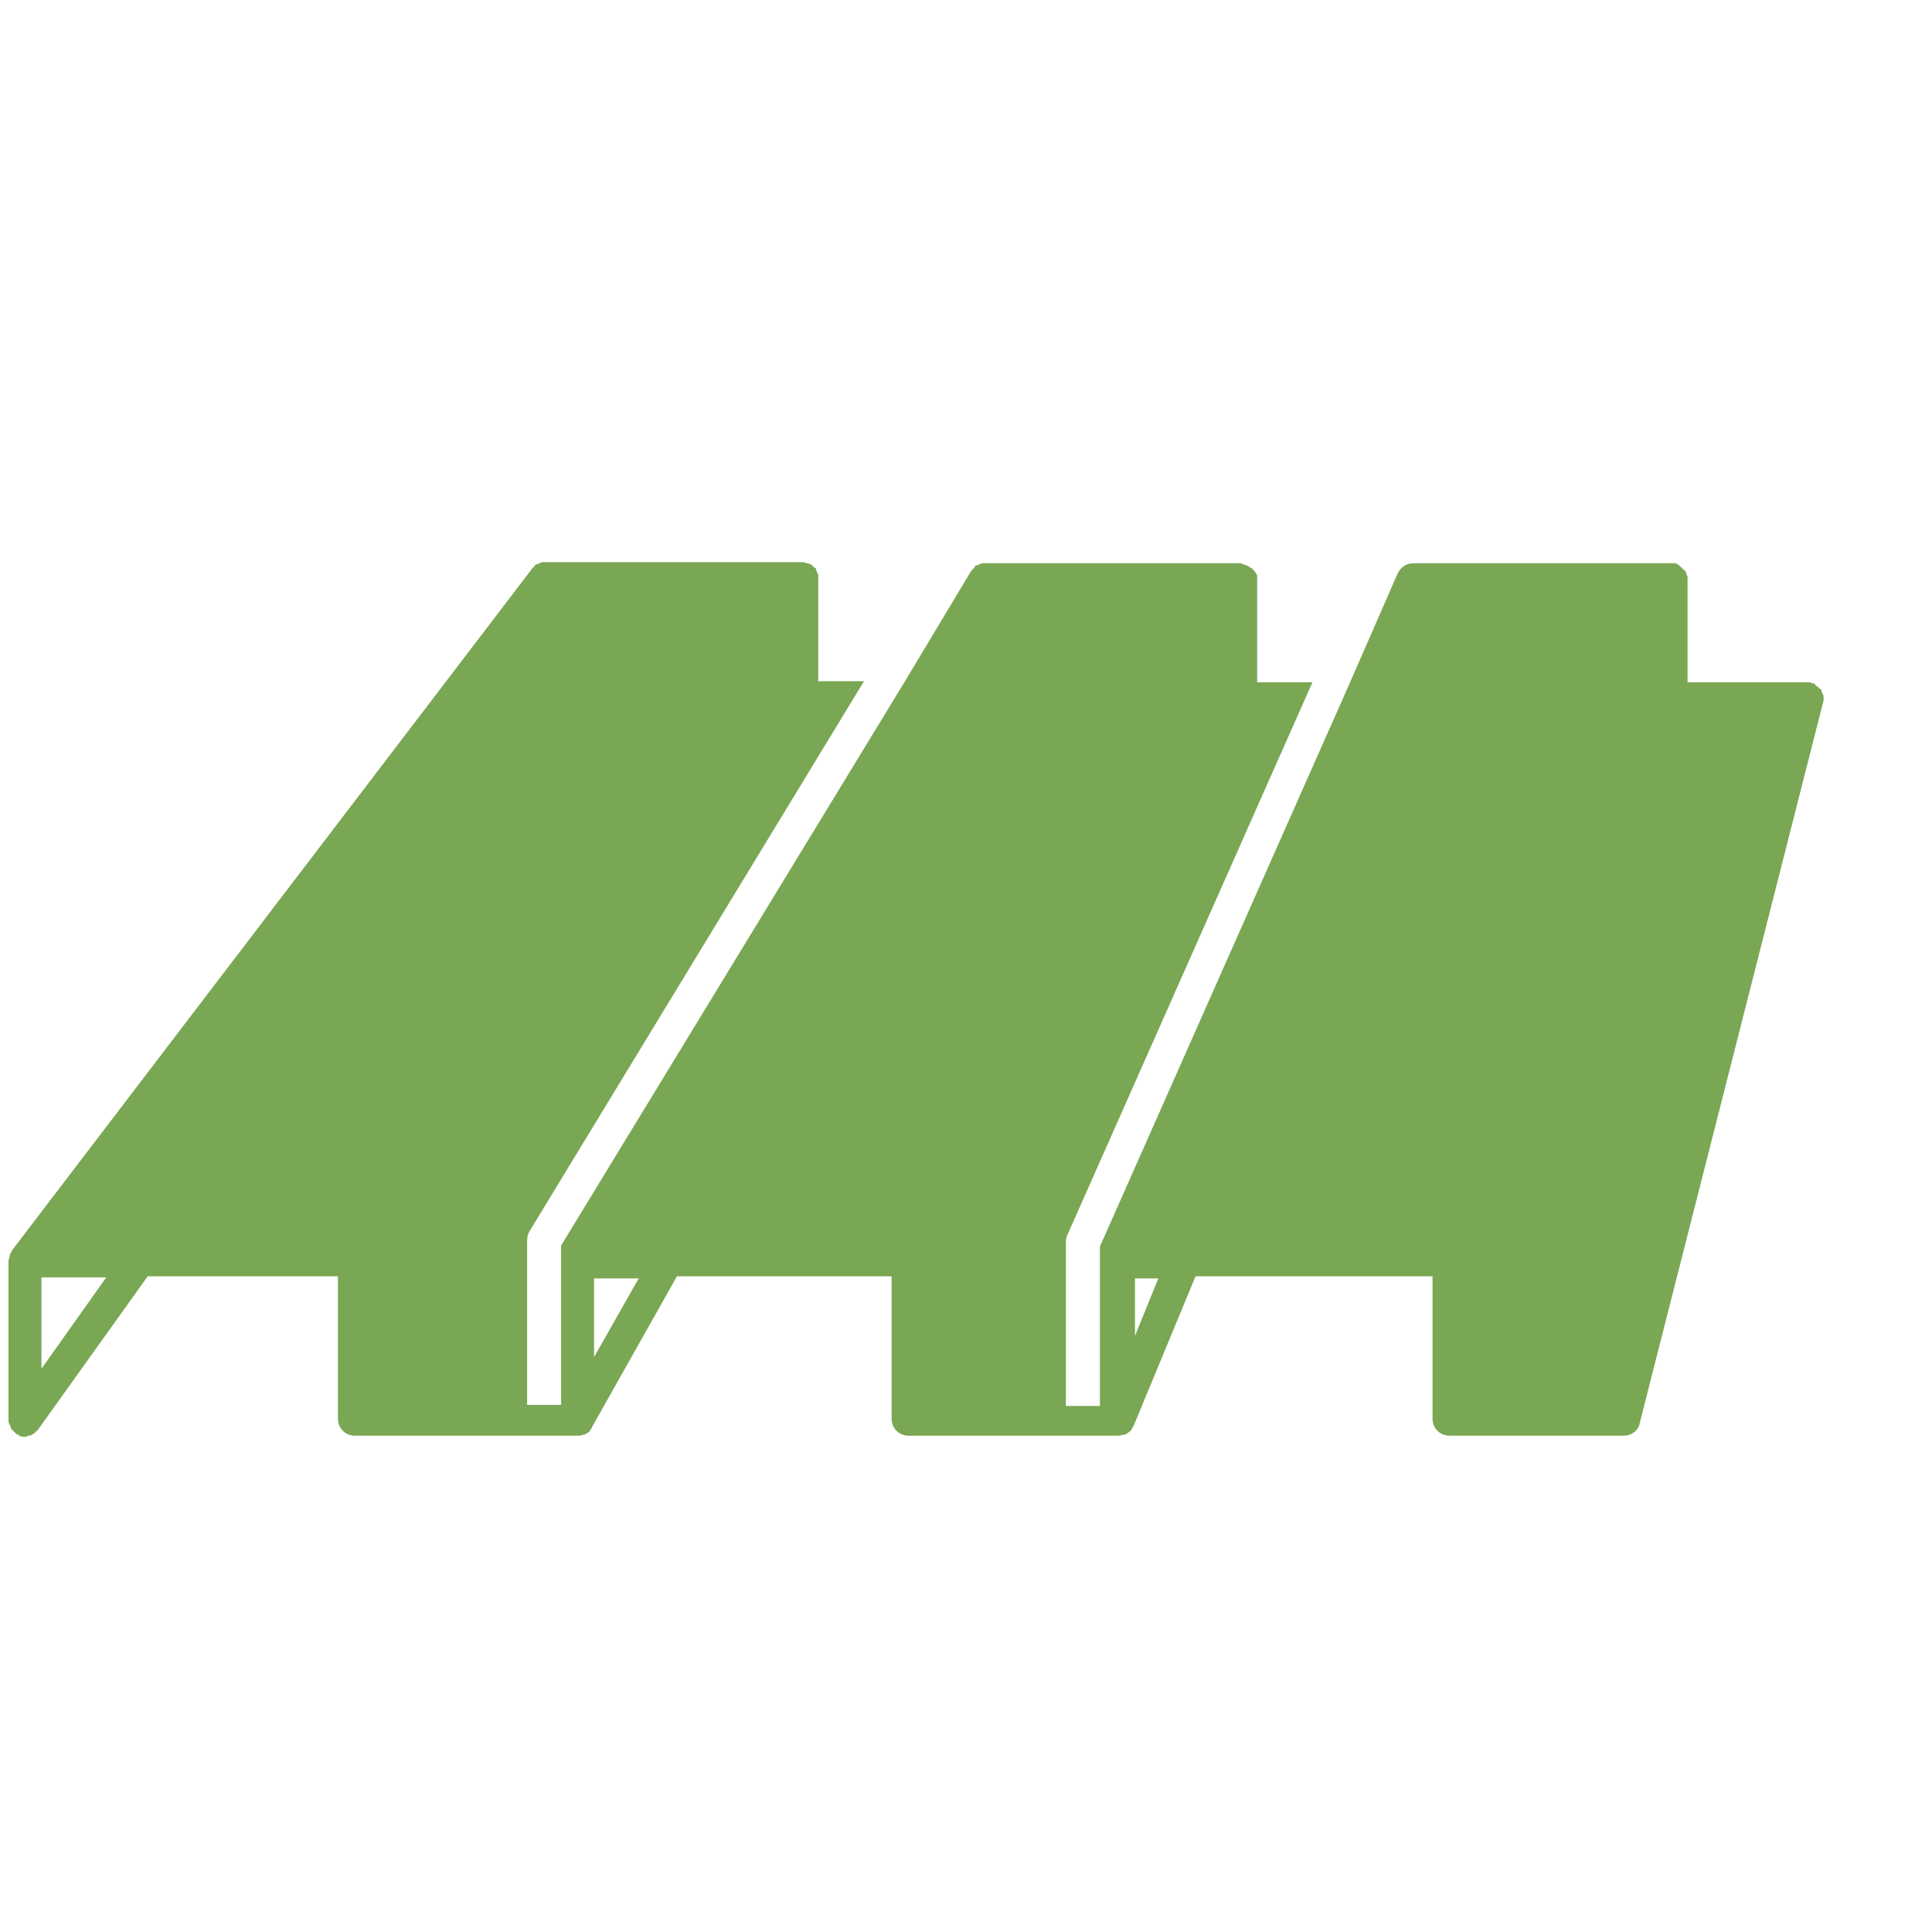 <?xml version="1.0" encoding="utf-8"?>
<!-- Generator: Adobe Illustrator 28.1.0, SVG Export Plug-In . SVG Version: 6.00 Build 0)  -->
<svg version="1.1" id="レイヤー_1" xmlns="http://www.w3.org/2000/svg" xmlns:xlink="http://www.w3.org/1999/xlink" x="0px"
	 y="0px" viewBox="0 0 181.8 181.8" style="enable-background:new 0 0 181.8 181.8;" xml:space="preserve">
<style type="text/css">
	.st0{fill:#7AA753;}
</style>
<path class="st0" d="M171.6,65.6c0-0.1,0-0.2-0.1-0.3c0-0.1-0.1-0.2-0.1-0.3c0-0.1-0.1-0.2-0.2-0.2c-0.1-0.1-0.1-0.2-0.2-0.2
	c-0.1-0.1-0.2-0.1-0.2-0.2c-0.1-0.1-0.2-0.1-0.3-0.1c0,0-0.1,0-0.1-0.1c-0.1,0-0.1,0-0.2,0c-0.1,0-0.1,0-0.2,0h-11.2v-9.7
	c0,0,0,0,0-0.1s0-0.2-0.1-0.3c0-0.1,0-0.2-0.1-0.3c0-0.1-0.1-0.2-0.2-0.2c-0.1-0.1-0.1-0.2-0.2-0.2c-0.1-0.1-0.1-0.1-0.2-0.2
	c-0.1-0.1-0.2-0.1-0.3-0.2c0,0,0,0-0.1,0s-0.2,0-0.2,0c-0.1,0-0.2,0-0.2,0H133c-0.7,0-1.2,0.4-1.5,1L127,64.3l-23.5,53v15h-3.2
	v-15.2c0-0.3,0-0.5,0.1-0.8l23.1-52.1h-5.2v-9.7c0-0.1,0-0.2,0-0.2c0-0.1,0-0.2-0.1-0.3c0-0.1-0.1-0.2-0.2-0.3s-0.1-0.2-0.2-0.2
	c-0.1-0.1-0.2-0.1-0.3-0.2c-0.1,0-0.1-0.1-0.2-0.1l0,0c-0.1,0-0.2-0.1-0.3-0.1c-0.1,0-0.2-0.1-0.3-0.1l0,0h-24c-0.1,0-0.1,0-0.2,0
	s-0.2,0-0.3,0.1c-0.1,0-0.2,0.1-0.3,0.1c-0.1,0-0.2,0.1-0.2,0.2c-0.1,0.1-0.2,0.2-0.2,0.2l-0.1,0.1l-6.3,10.5l-32.3,53v15h-3.2
	v-15.5c0-0.3,0.1-0.6,0.2-0.8l31.5-51.8H77v-9.7c0-0.1,0-0.1,0-0.2c0-0.1,0-0.2-0.1-0.3c0-0.1-0.1-0.2-0.1-0.3s-0.1-0.2-0.2-0.2
	c-0.1-0.1-0.1-0.2-0.2-0.2l-0.1-0.1h-0.1C76.1,53,76,53,75.9,53c-0.1,0-0.2-0.1-0.3-0.1h-0.1H51.2h-0.1c-0.1,0-0.2,0-0.3,0.1
	c-0.1,0-0.2,0.1-0.3,0.1s-0.2,0.1-0.2,0.2c-0.1,0.1-0.2,0.1-0.2,0.2c0,0-0.1,0-0.1,0.1L1.1,117.7v0.1c-0.1,0.1-0.2,0.3-0.2,0.4v0.1
	c0,0.1-0.1,0.2-0.1,0.3v15v0.1c0,0.1,0,0.2,0.1,0.3c0,0.1,0.1,0.2,0.1,0.3s0.1,0.2,0.2,0.3s0.1,0.1,0.2,0.2l0.1,0.1
	c0.1,0.1,0.2,0.1,0.2,0.1s0.1,0,0.1,0.1c0.2,0.1,0.4,0.1,0.6,0.1c0.1,0,0.1,0,0.2-0.1c0.1,0,0.3,0,0.4-0.1c0.1,0,0.1-0.1,0.2-0.1
	c0.1-0.1,0.2-0.2,0.3-0.3c0,0,0.1,0,0.1-0.1l10.3-14.4h17.9v13.4c0,0.9,0.7,1.6,1.6,1.6h20.8c0,0,0,0,0.1,0c0.2,0,0.4,0,0.6-0.1H55
	c0.2-0.1,0.3-0.2,0.5-0.3c0,0,0,0,0-0.1c0.1-0.1,0.2-0.2,0.2-0.3l8-14.2h20.2v13.4c0,0.9,0.7,1.6,1.6,1.6h19.7l0,0
	c0.2,0,0.4-0.1,0.6-0.1h0.1c0.1-0.1,0.3-0.2,0.4-0.3c0,0,0.1,0,0.1-0.1c0.1-0.1,0.2-0.3,0.3-0.5l5.8-14h22.3v13.4
	c0,0.9,0.7,1.6,1.6,1.6h16.4c0.7,0,1.4-0.5,1.5-1.2l17.3-68C171.6,65.8,171.6,65.8,171.6,65.6C171.6,65.6,171.6,65.6,171.6,65.6
	C171.7,65.6,171.6,65.6,171.6,65.6z M3.9,128.8v-8.6H10L3.9,128.8z M55.9,127.7v-7.4h4.2L55.9,127.7z M106.8,125.7v-5.4h2.2
	L106.8,125.7z"/>
</svg>
